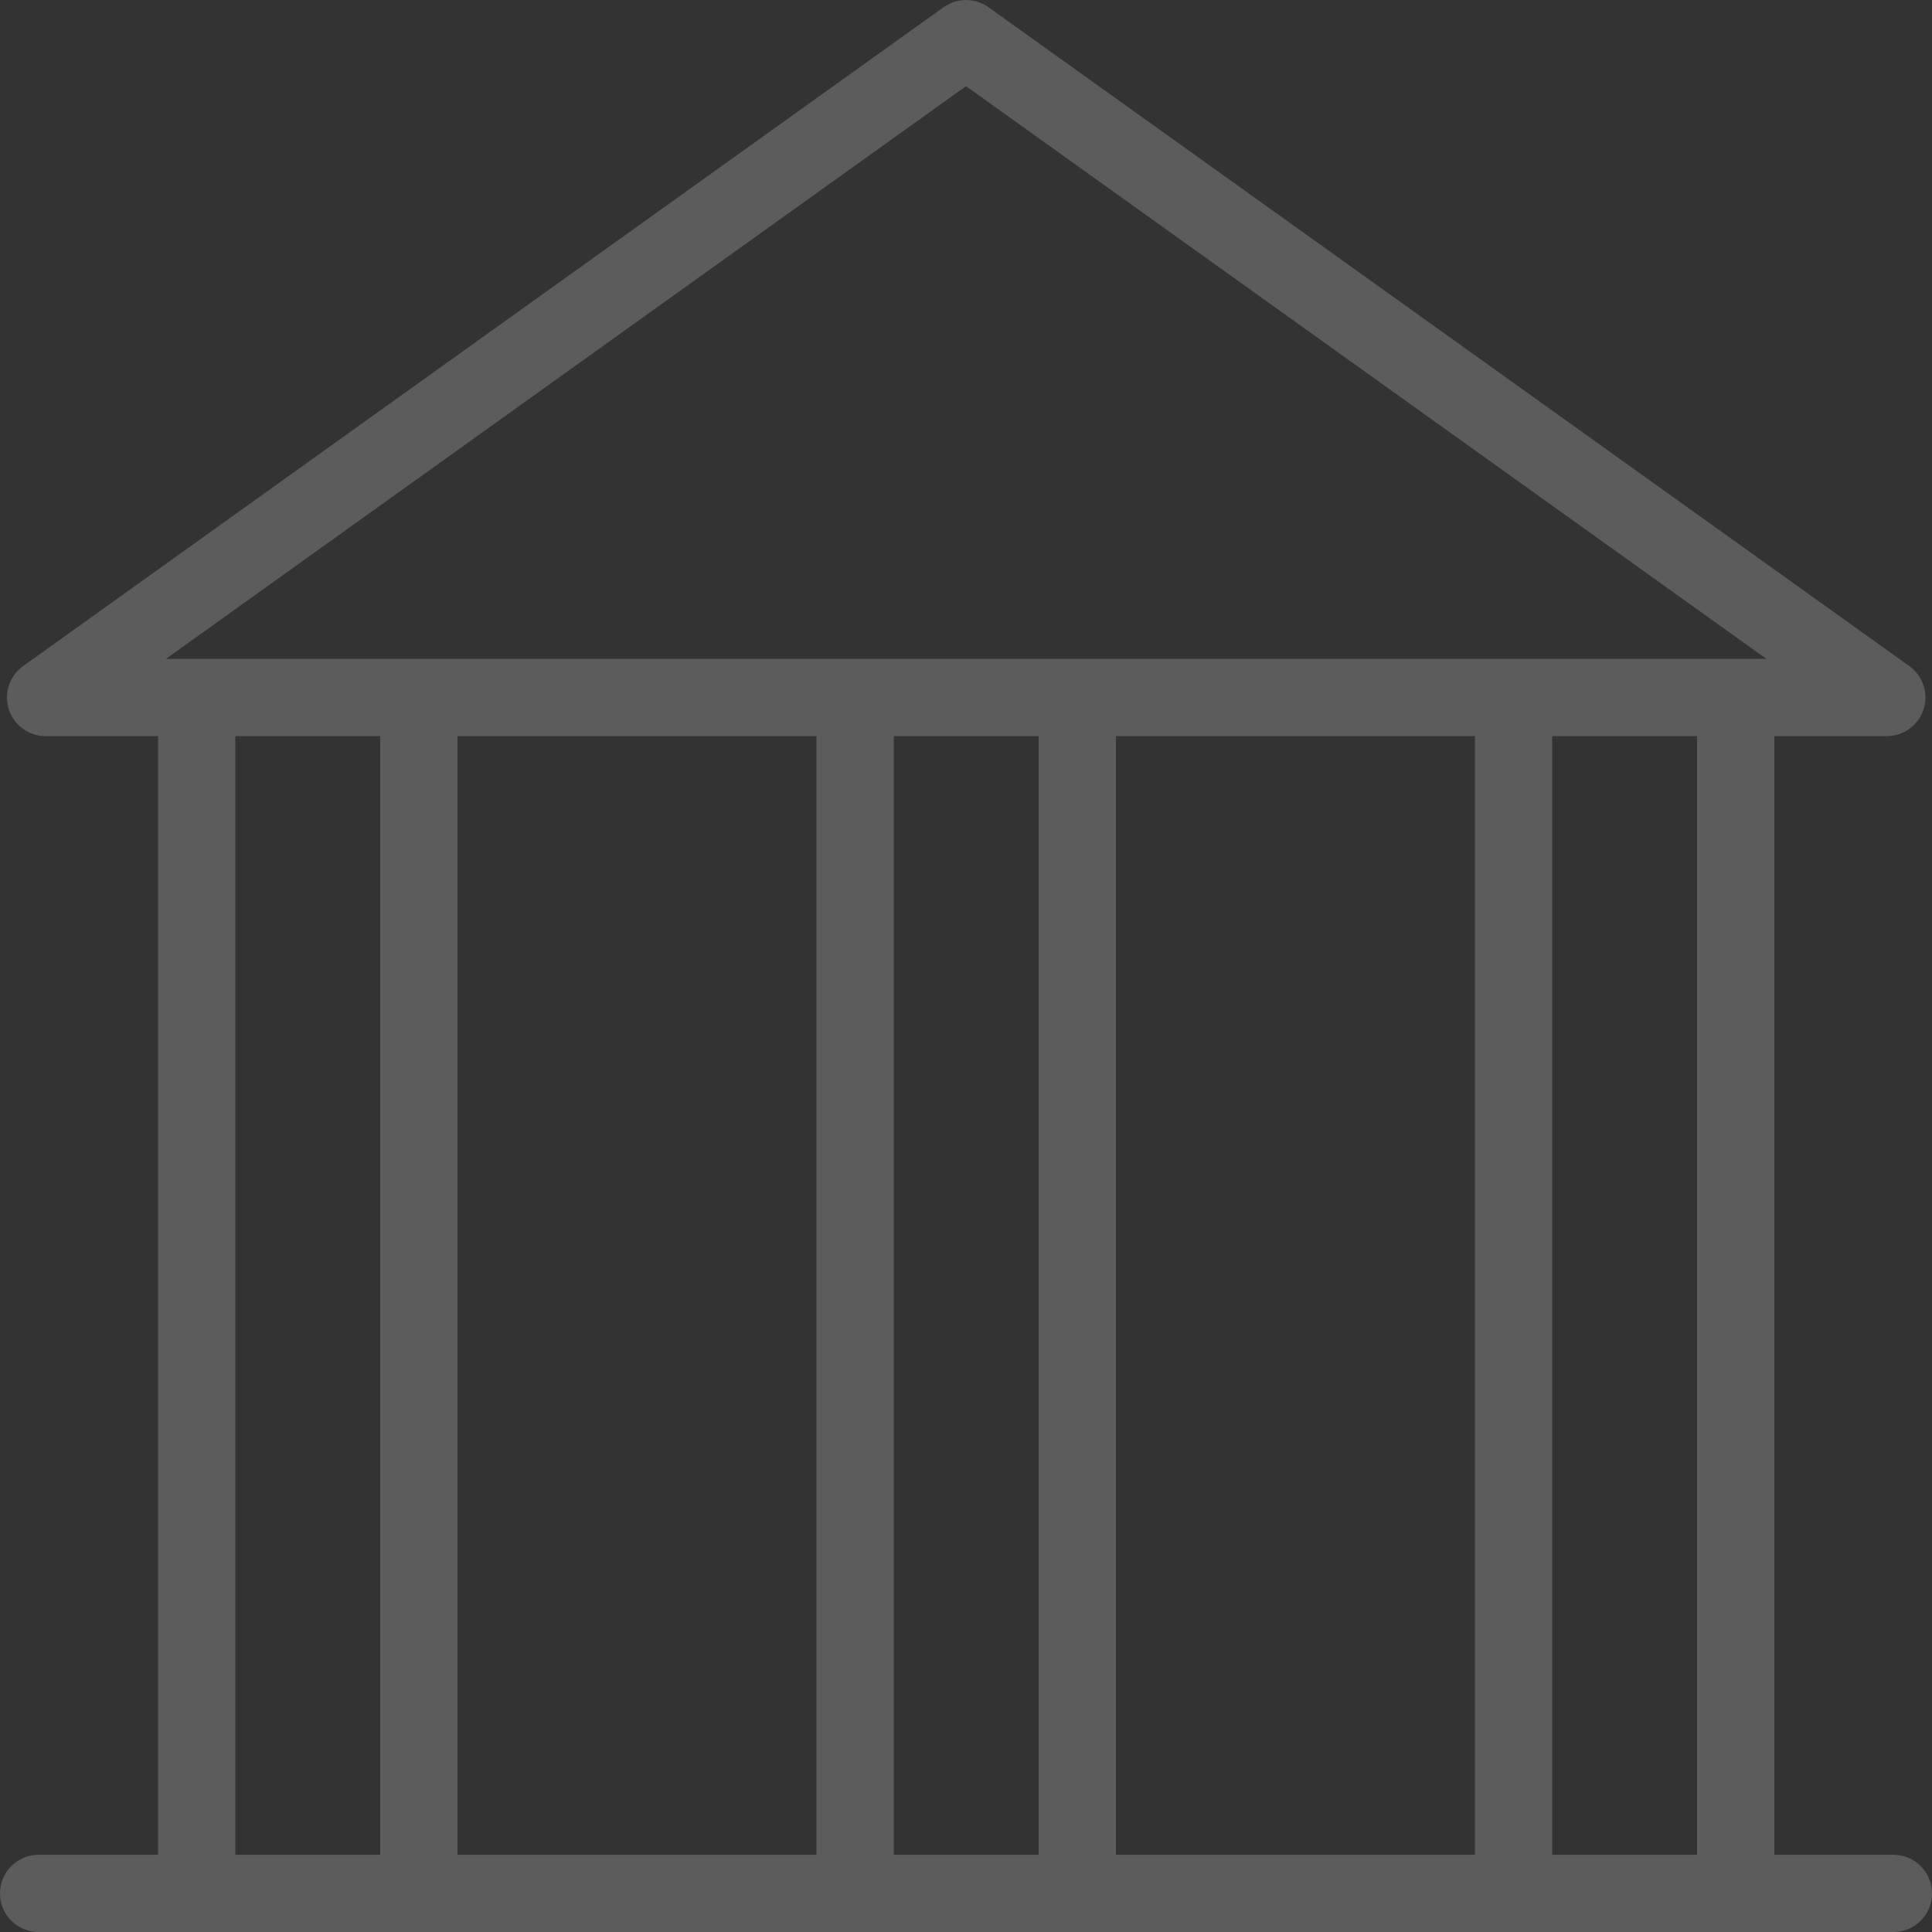 <?xml version="1.0" encoding="UTF-8"?> <svg xmlns="http://www.w3.org/2000/svg" width="40" height="40" viewBox="0 0 40 40" fill="none"><rect x="0" y="0" width="40" height="40" fill="#333333" stroke="none"/> <g clip-path="url(#clip0)"> <path d="M39.2 38.401H36.736V15.241H39.064C39.412 15.241 39.719 15.016 39.826 14.685C39.932 14.354 39.812 13.992 39.53 13.79L20.466 0.15C20.187 -0.049 19.813 -0.049 19.534 0.151L0.479 13.79C0.196 13.993 0.076 14.354 0.183 14.685C0.289 15.016 0.596 15.241 0.944 15.241H3.272V38.401H0.8C0.358 38.401 0 38.759 0 39.201C0 39.643 0.358 40.001 0.8 40.001H39.2C39.642 40.001 40 39.643 40 39.201C40 38.759 39.642 38.401 39.2 38.401V38.401ZM35.136 38.401H32.136V15.241H35.136V38.401ZM16.904 15.241V38.401H9.472V15.241H16.904ZM18.504 15.241H21.504V38.401H18.504V15.241ZM23.104 15.241H30.536V38.401H23.104V15.241ZM20 1.784L36.571 13.641H3.436L20 1.784ZM4.872 15.241H7.872V38.401H4.872V15.241Z" fill="white" fill-opacity="0.2"></path> </g> <defs> <clipPath id="clip0"> <rect width="40" height="40" fill="white"></rect> </clipPath> </defs> </svg> 